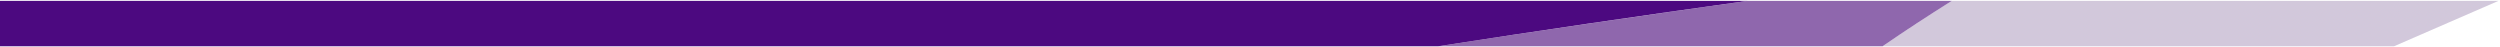 <svg width="1322" height="25" viewBox="0 0 1322 25" fill="none" xmlns="http://www.w3.org/2000/svg">
<g clip-path="url(#clip0_22_188)">
<path d="M1266 24.45L1321.2 0.45H1032C1020.1 7.95 1007.8 16.05 995.4 24.45H1266Z" fill="#D2C8DB"/>
<path d="M1032.1 0.45H924.2C867.9 8.35 812.7 16.35 760.6 24.45H995.5C1007.9 15.95 1020.2 7.95 1032.1 0.45Z" fill="#8F67AD"/>
<path d="M0 24.45H760.6C812.7 16.35 867.9 8.25 924.2 0.45H0V24.45Z" fill="#4C0980"/>
</g>
<defs>
<clipPath id="clip0_22_188">
<rect width="1322" height="24.3" fill="white" transform="translate(0 0.25)"/>
</clipPath>
</defs>
</svg>
